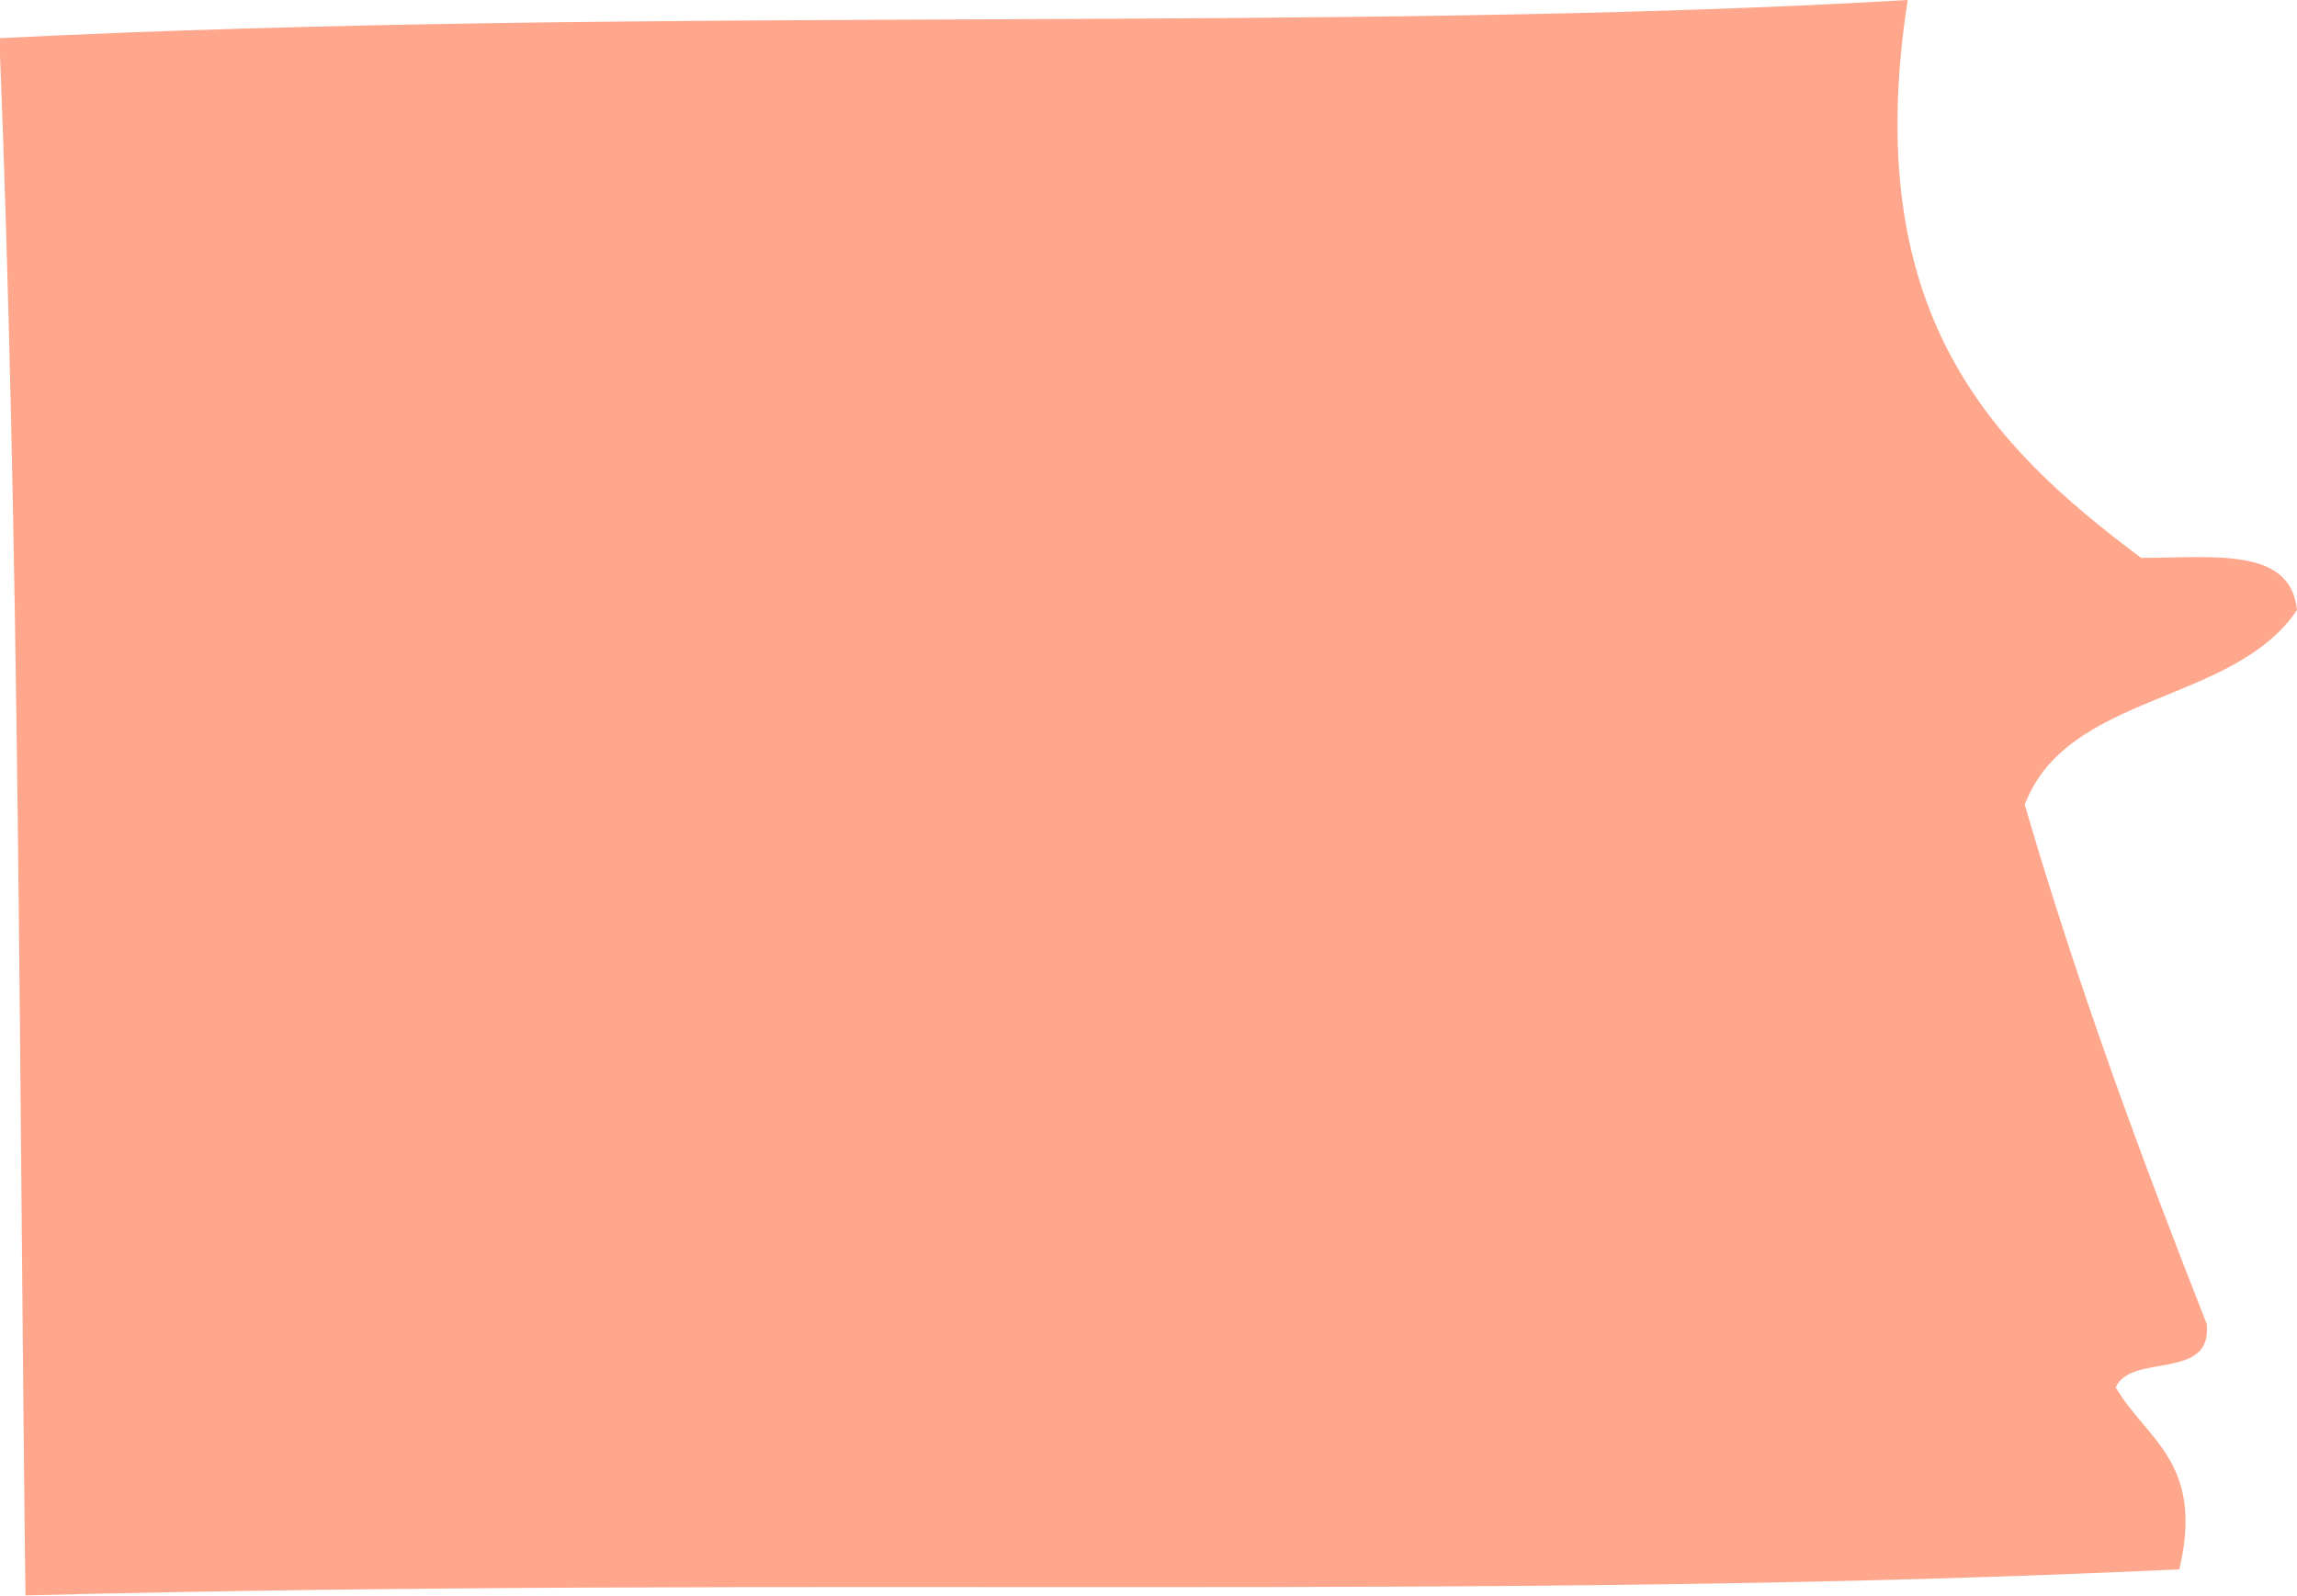 <svg id="Layer_1" data-name="Layer 1" xmlns="http://www.w3.org/2000/svg" viewBox="0 0 36.11 25.09"><defs><style>.cls-1{opacity:0.75;}.cls-2{fill:#ff8a65;fill-rule:evenodd;}</style></defs><title>Hyde Park</title><g id="Map"><g id="City" class="cls-1"><g id="South"><path class="cls-2" d="M422.67,348.83c-0.76,4.91,1.3,7,3.67,8.77,1.13,0,2.35-.18,2.45.82-1,1.49-3.61,1.29-4.28,3.06,0.83,2.84,1.82,5.52,2.86,8.16,0.1,0.91-1.19.45-1.43,1,0.48,0.82,1.4,1.18,1,2.86-10.8.51-21.72,0.1-33.86,0.41-0.1-8.19-.09-16.51-0.41-24.48C402.83,348.92,413.83,349.35,422.67,348.83Z" transform="translate(-392.68 -348.83)"/></g></g></g></svg>